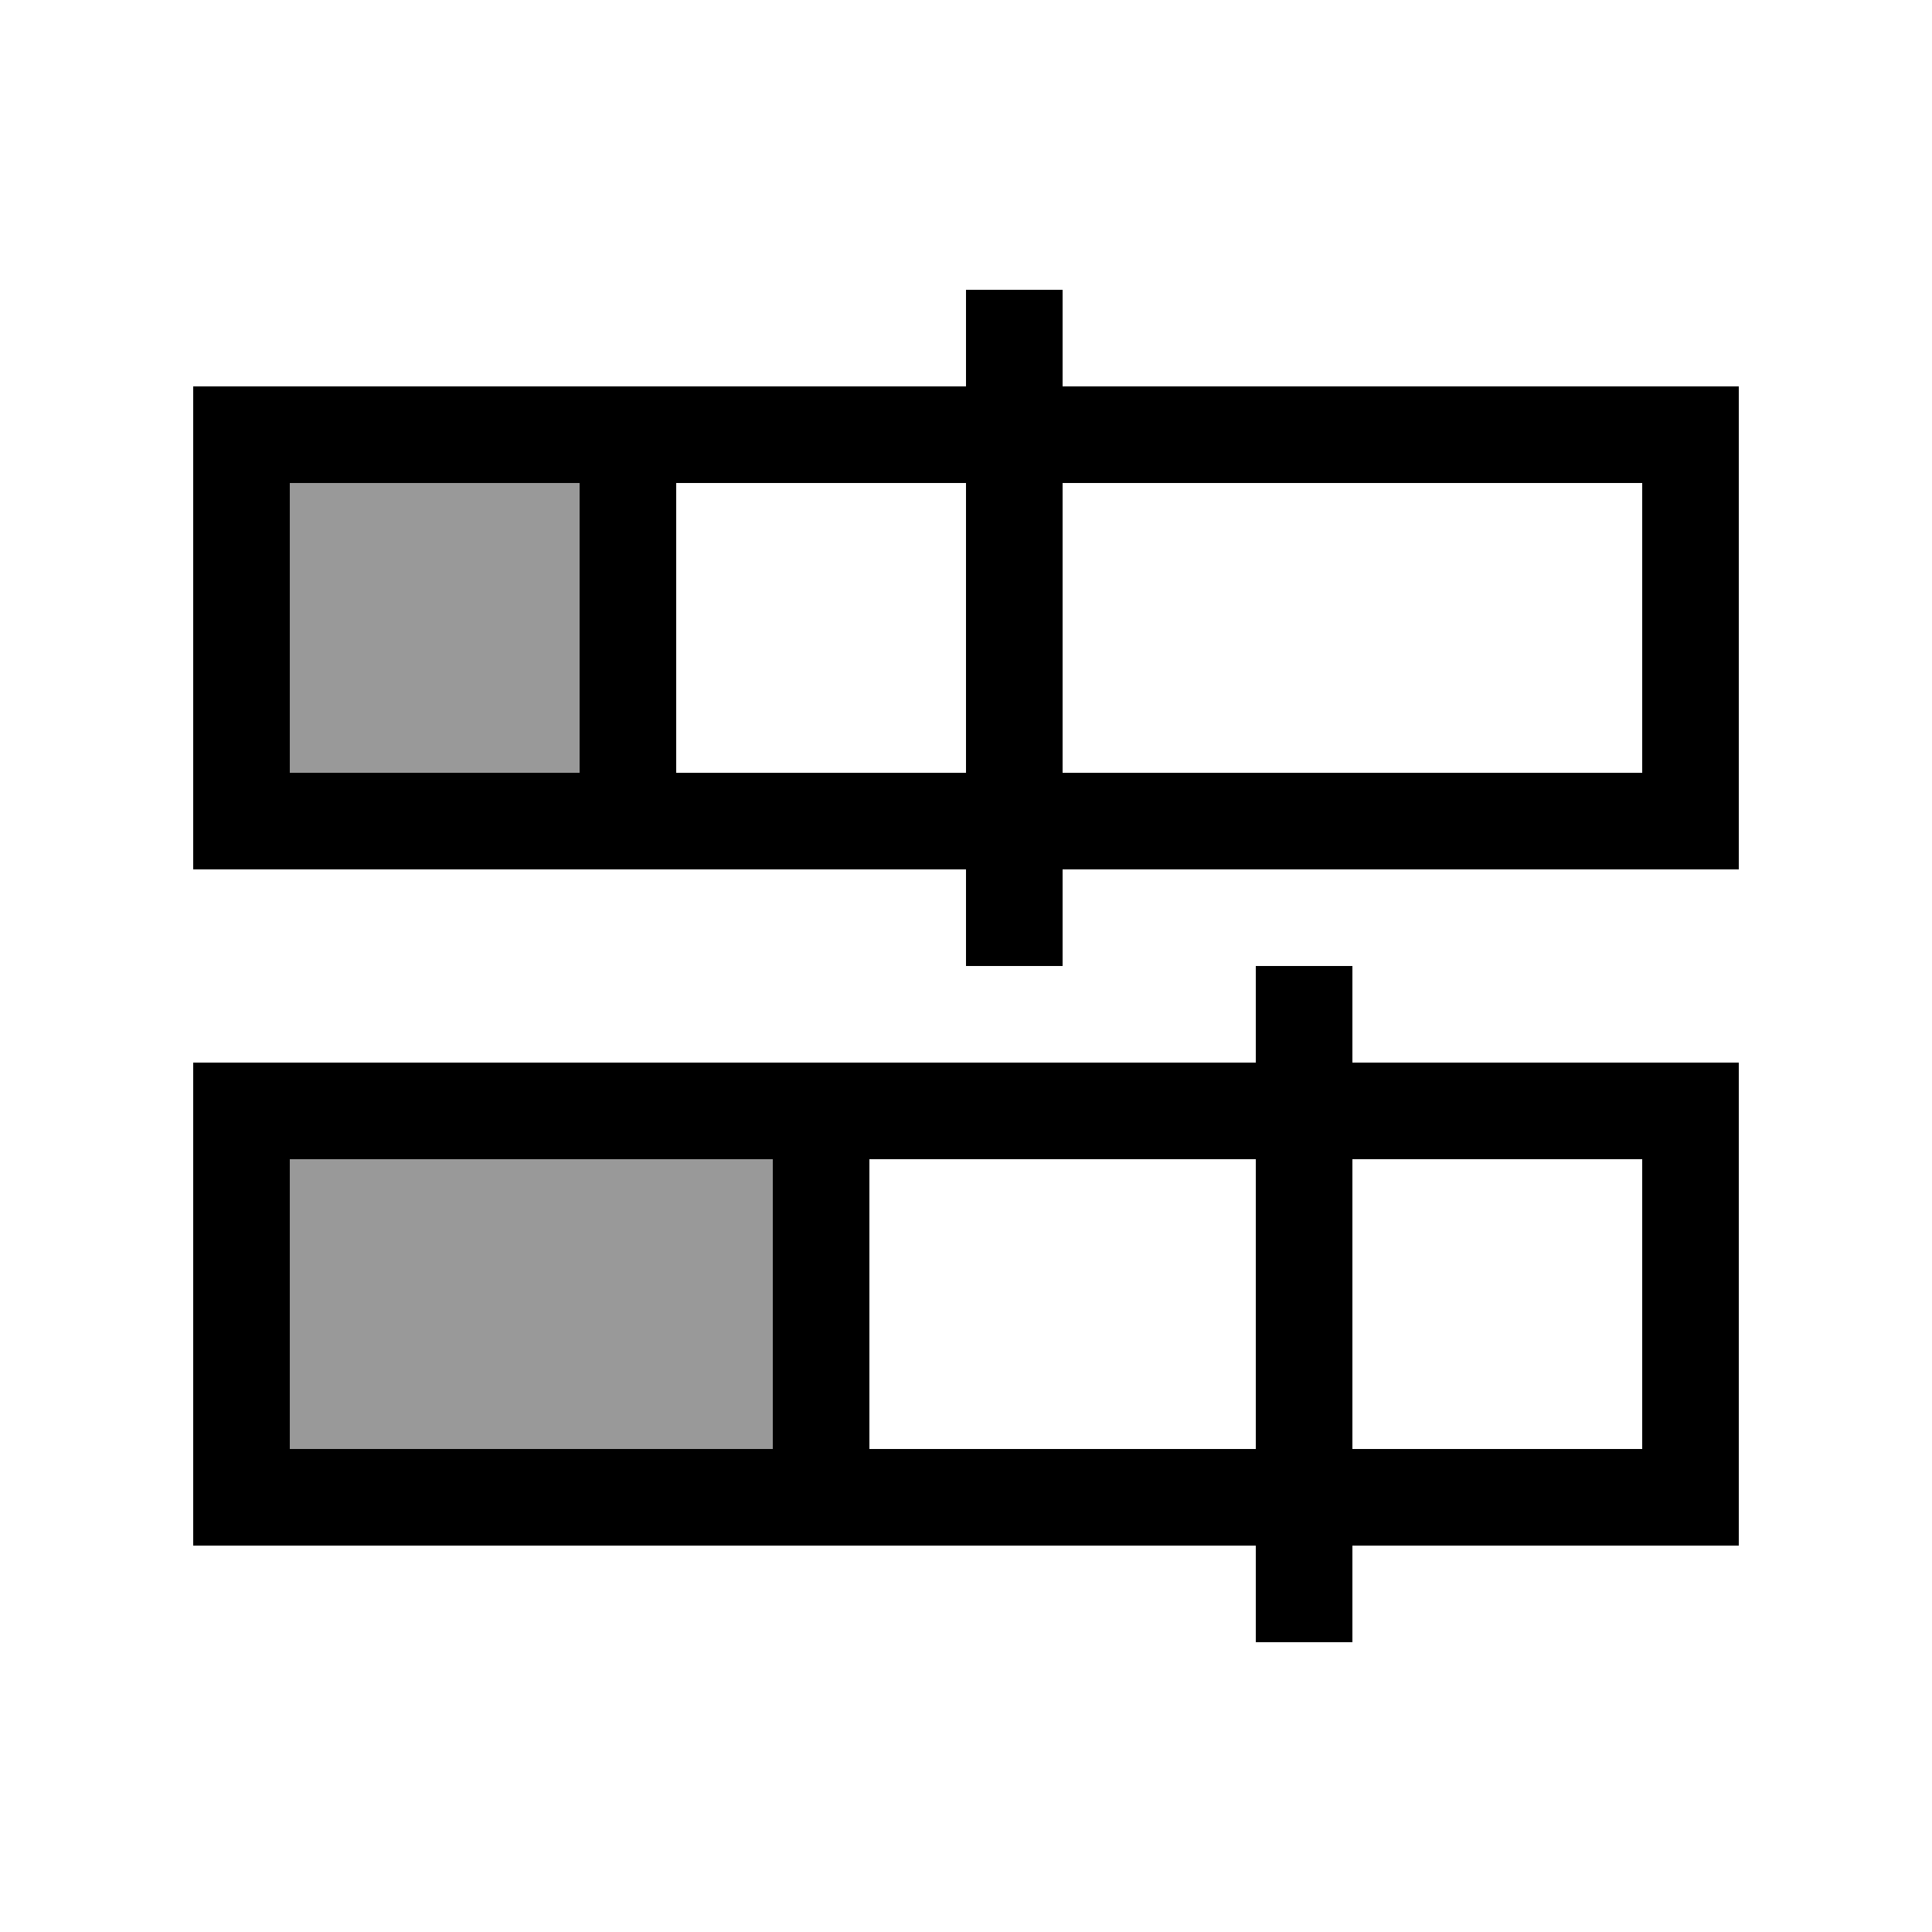 <svg xmlns="http://www.w3.org/2000/svg" viewBox="0 0 640 640"><!--! Font Awesome Pro 7.1.0 by @fontawesome - https://fontawesome.com License - https://fontawesome.com/license (Commercial License) Copyright 2025 Fonticons, Inc. --><path opacity=".4" fill="currentColor" d="M96 160L96 256L192 256L192 160L96 160zM96 384L96 480L256 480L256 384L96 384z"/><path fill="currentColor" d="M352 96L352 128L576 128L576 288L352 288L352 320L320 320L320 288L64 288L64 128L320 128L320 96L352 96zM224 160L224 256L320 256L320 160L224 160zM352 160L352 256L544 256L544 160L352 160zM192 160L96 160L96 256L192 256L192 160zM448 320L448 352L576 352L576 512L448 512L448 544L416 544L416 512L64 512L64 352L416 352L416 320L448 320zM288 480L416 480L416 384L288 384L288 480zM448 384L448 480L544 480L544 384L448 384zM256 384L96 384L96 480L256 480L256 384z"/></svg>